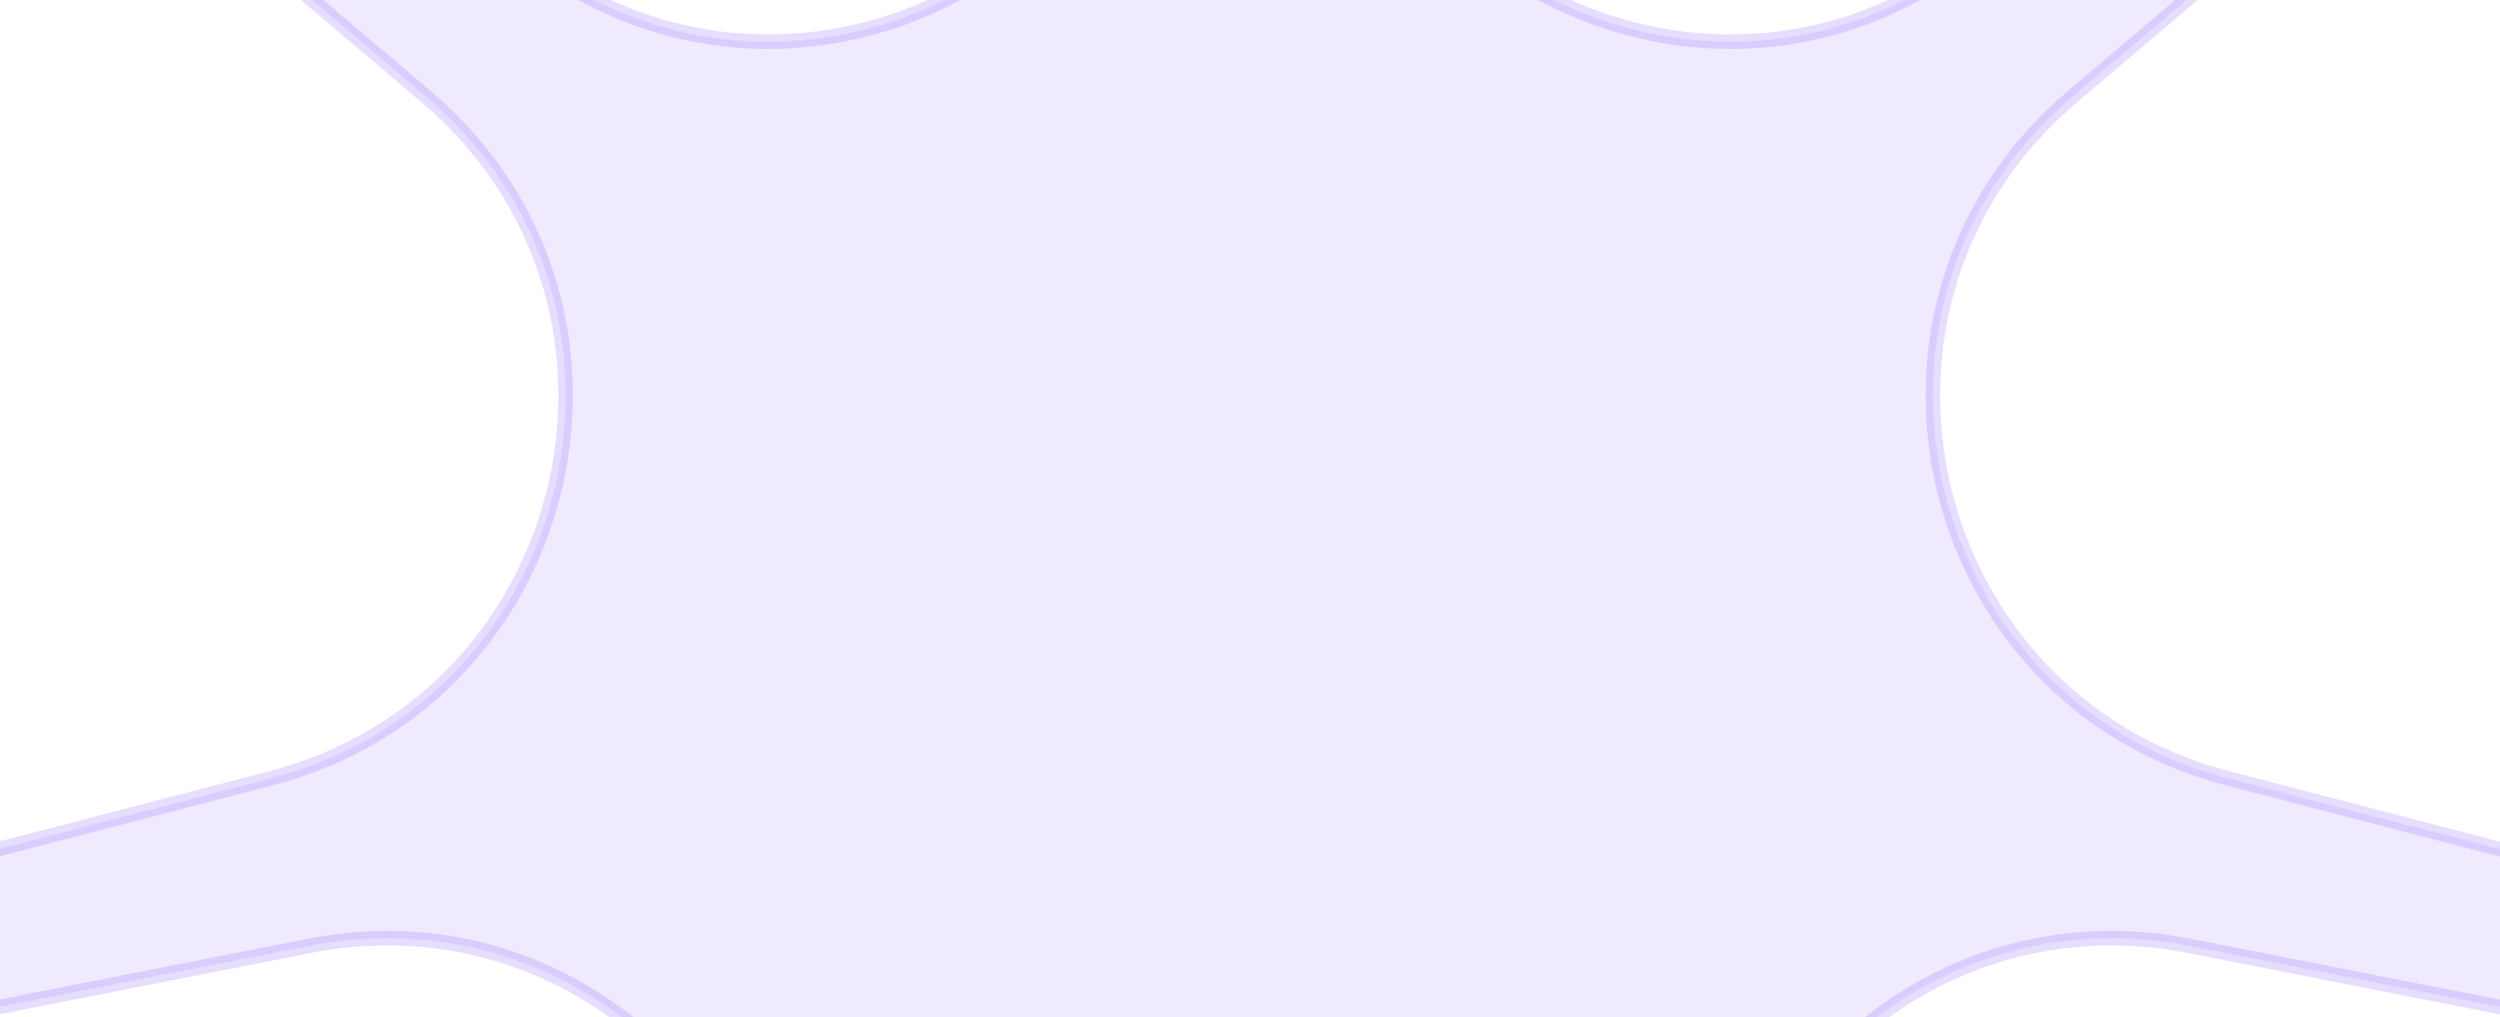 <svg width="1720" height="700" viewBox="0 0 1720 700" fill="none" xmlns="http://www.w3.org/2000/svg">
<path opacity="0.2" d="M800.384 -234.627L859.5 -2208.02L918.616 -234.627C925.191 -15.162 1176.36 105.793 1352.04 -25.901L2931.76 -1210.07L1425.76 66.537C1258.27 208.512 1320.3 480.295 1532.8 535.541L3443.56 1032.3L1506.5 650.809C1291.07 608.383 1117.26 826.337 1206.56 1026.92L2009.52 2830.53L1100.03 1078.22C998.887 883.341 720.114 883.341 618.968 1078.22L-290.517 2830.53L512.443 1026.92C601.742 826.337 427.931 608.383 212.505 650.809L-1724.56 1032.3L186.195 535.541C398.695 480.295 460.728 208.512 293.242 66.537L-1212.76 -1210.07L366.959 -25.901C542.643 105.793 793.809 -15.162 800.384 -234.627Z" fill="#B899FF" stroke="#8B59FF" stroke-width="10"/>
</svg>
